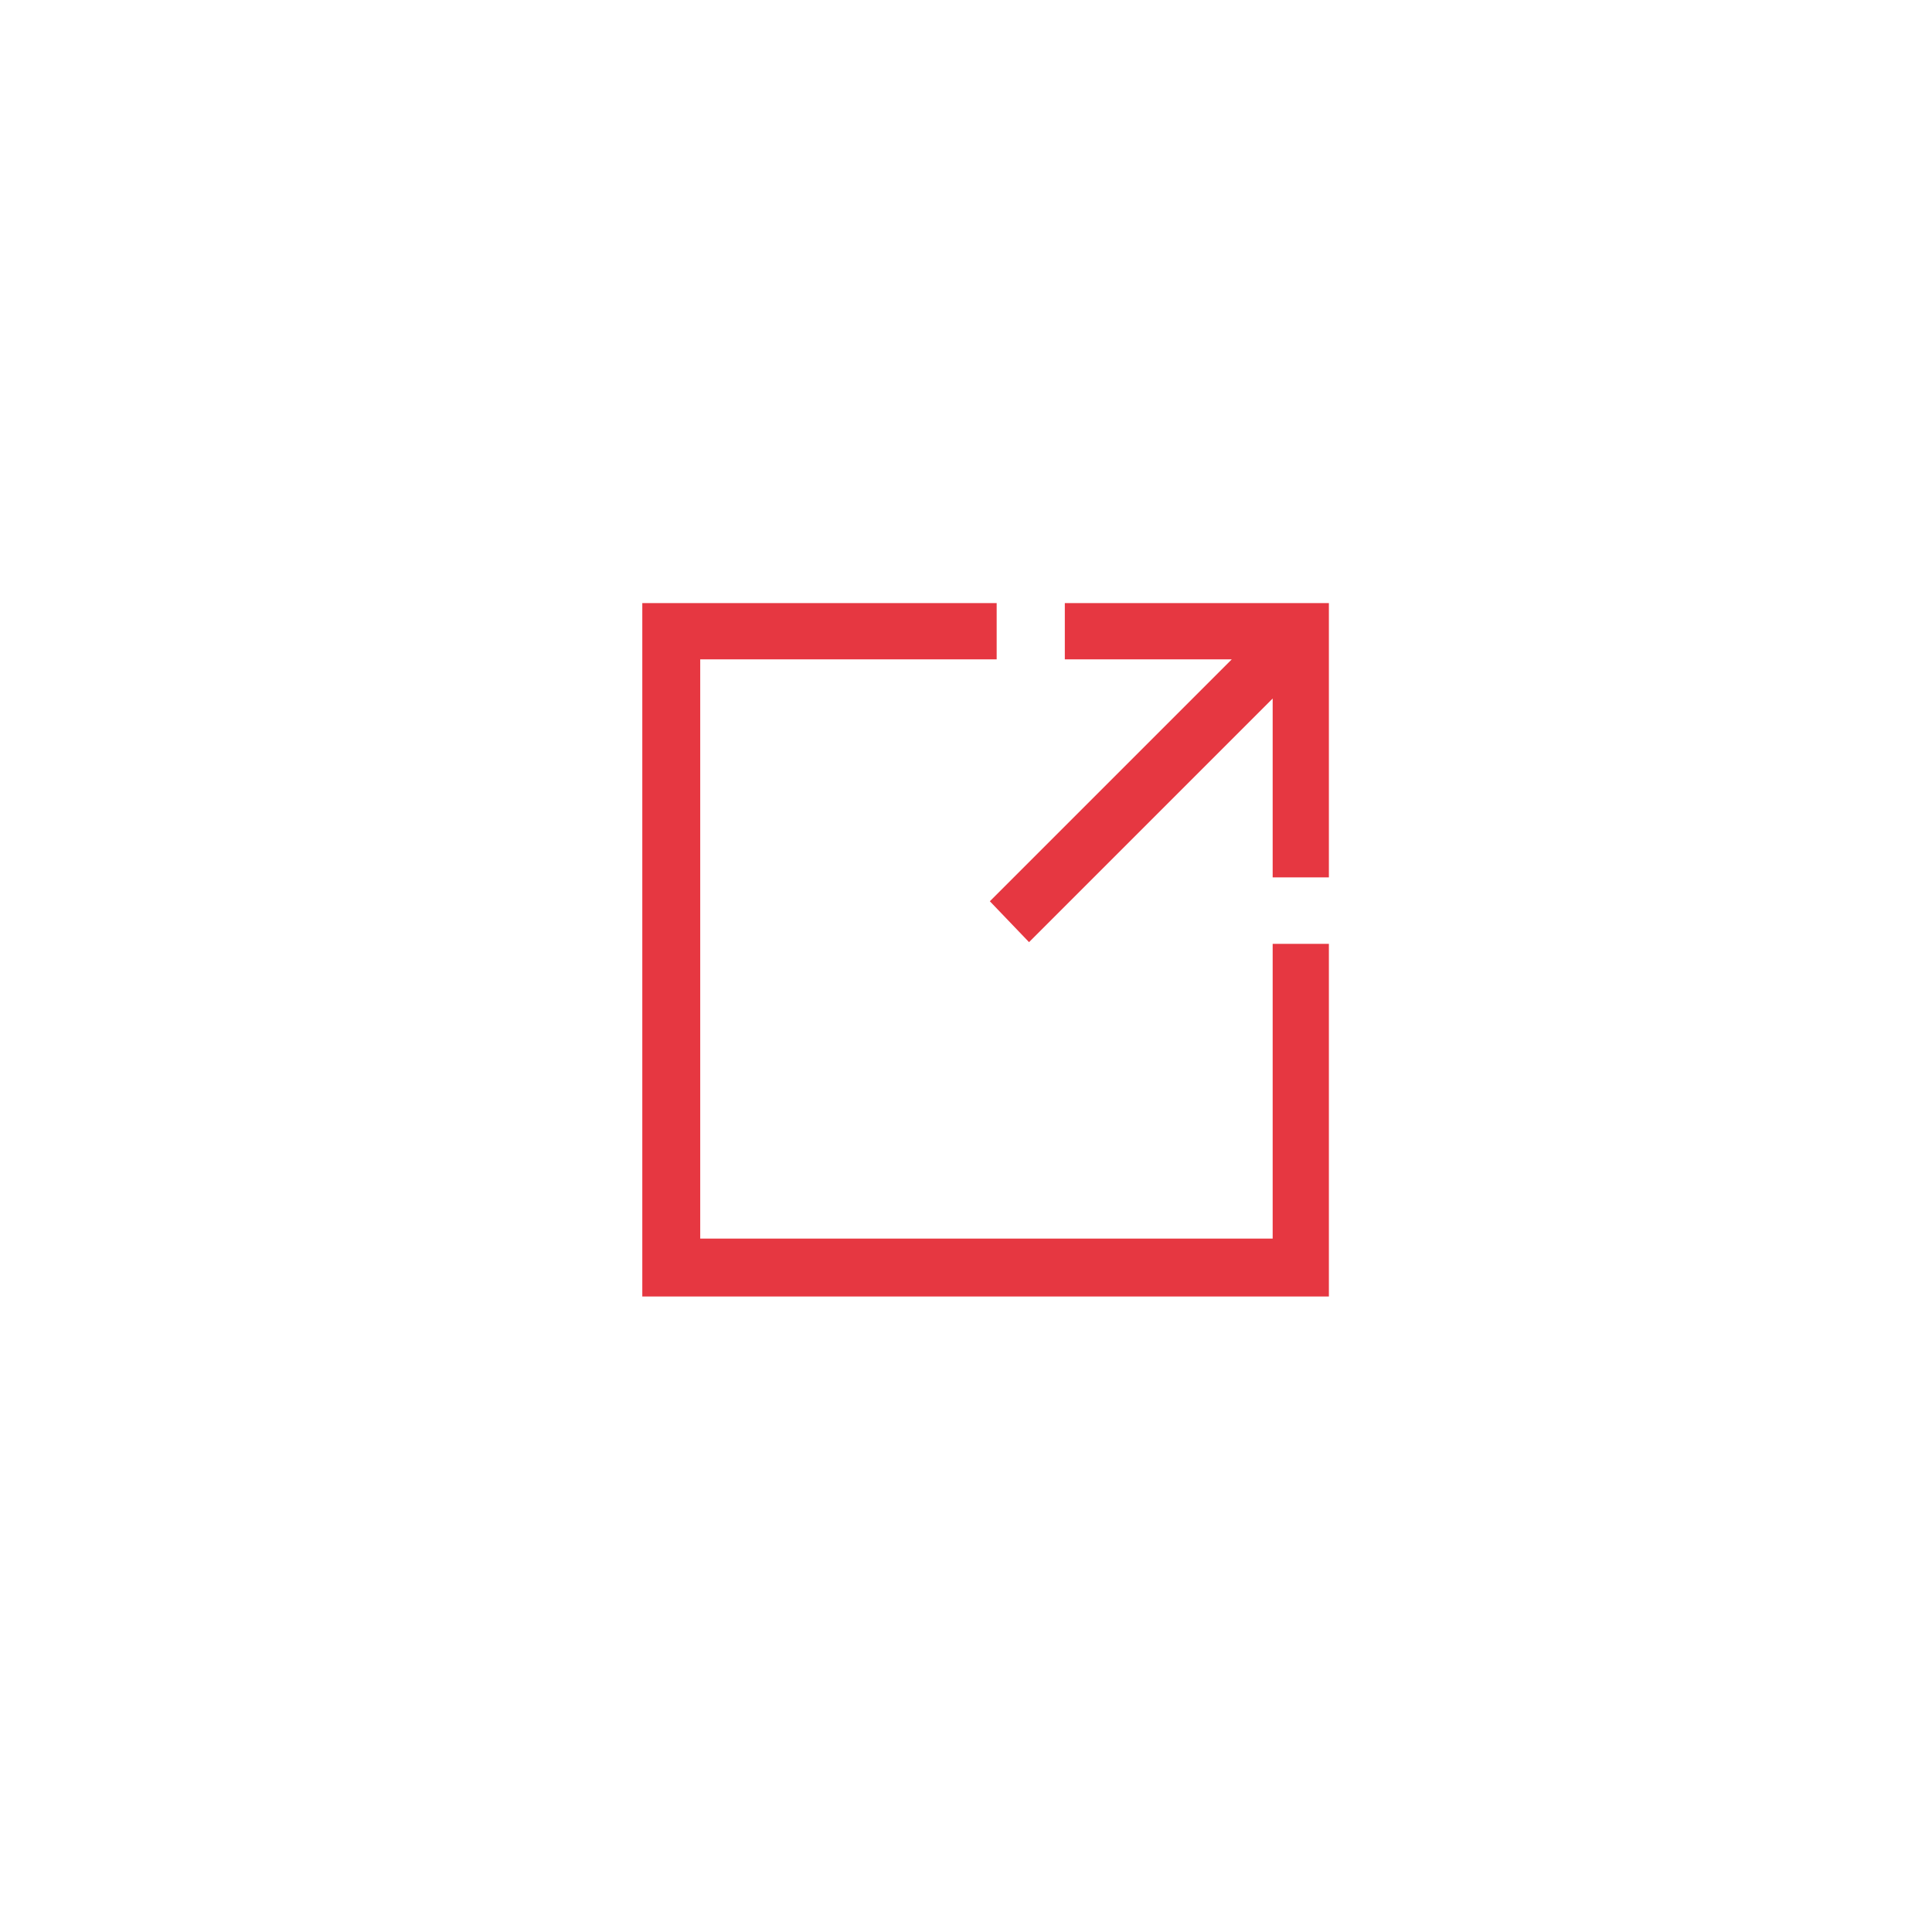 <?xml version="1.0" encoding="utf-8"?>
<!-- Generator: Adobe Illustrator 26.5.0, SVG Export Plug-In . SVG Version: 6.00 Build 0)  -->
<svg version="1.1" id="Livello_1" xmlns="http://www.w3.org/2000/svg" xmlns:xlink="http://www.w3.org/1999/xlink" x="0px" y="0px"
	 viewBox="0 0 113.4 113.4" style="enable-background:new 0 0 113.4 113.4;" xml:space="preserve">
<style type="text/css">
	.st0{fill:#E63741;}
</style>
<g>
	<path class="st0" d="M74.7,55.4v17.3H41.1V38.7h17.4v-3.3H37.7v40.7H78V55.4H74.7z"/>
	<polygon class="st0" points="78,35.4 78,51.5 74.7,51.5 74.7,41 60.4,55.3 58.1,52.9 72.3,38.7 62.5,38.7 62.5,35.4 	"/>
</g>
</svg>
